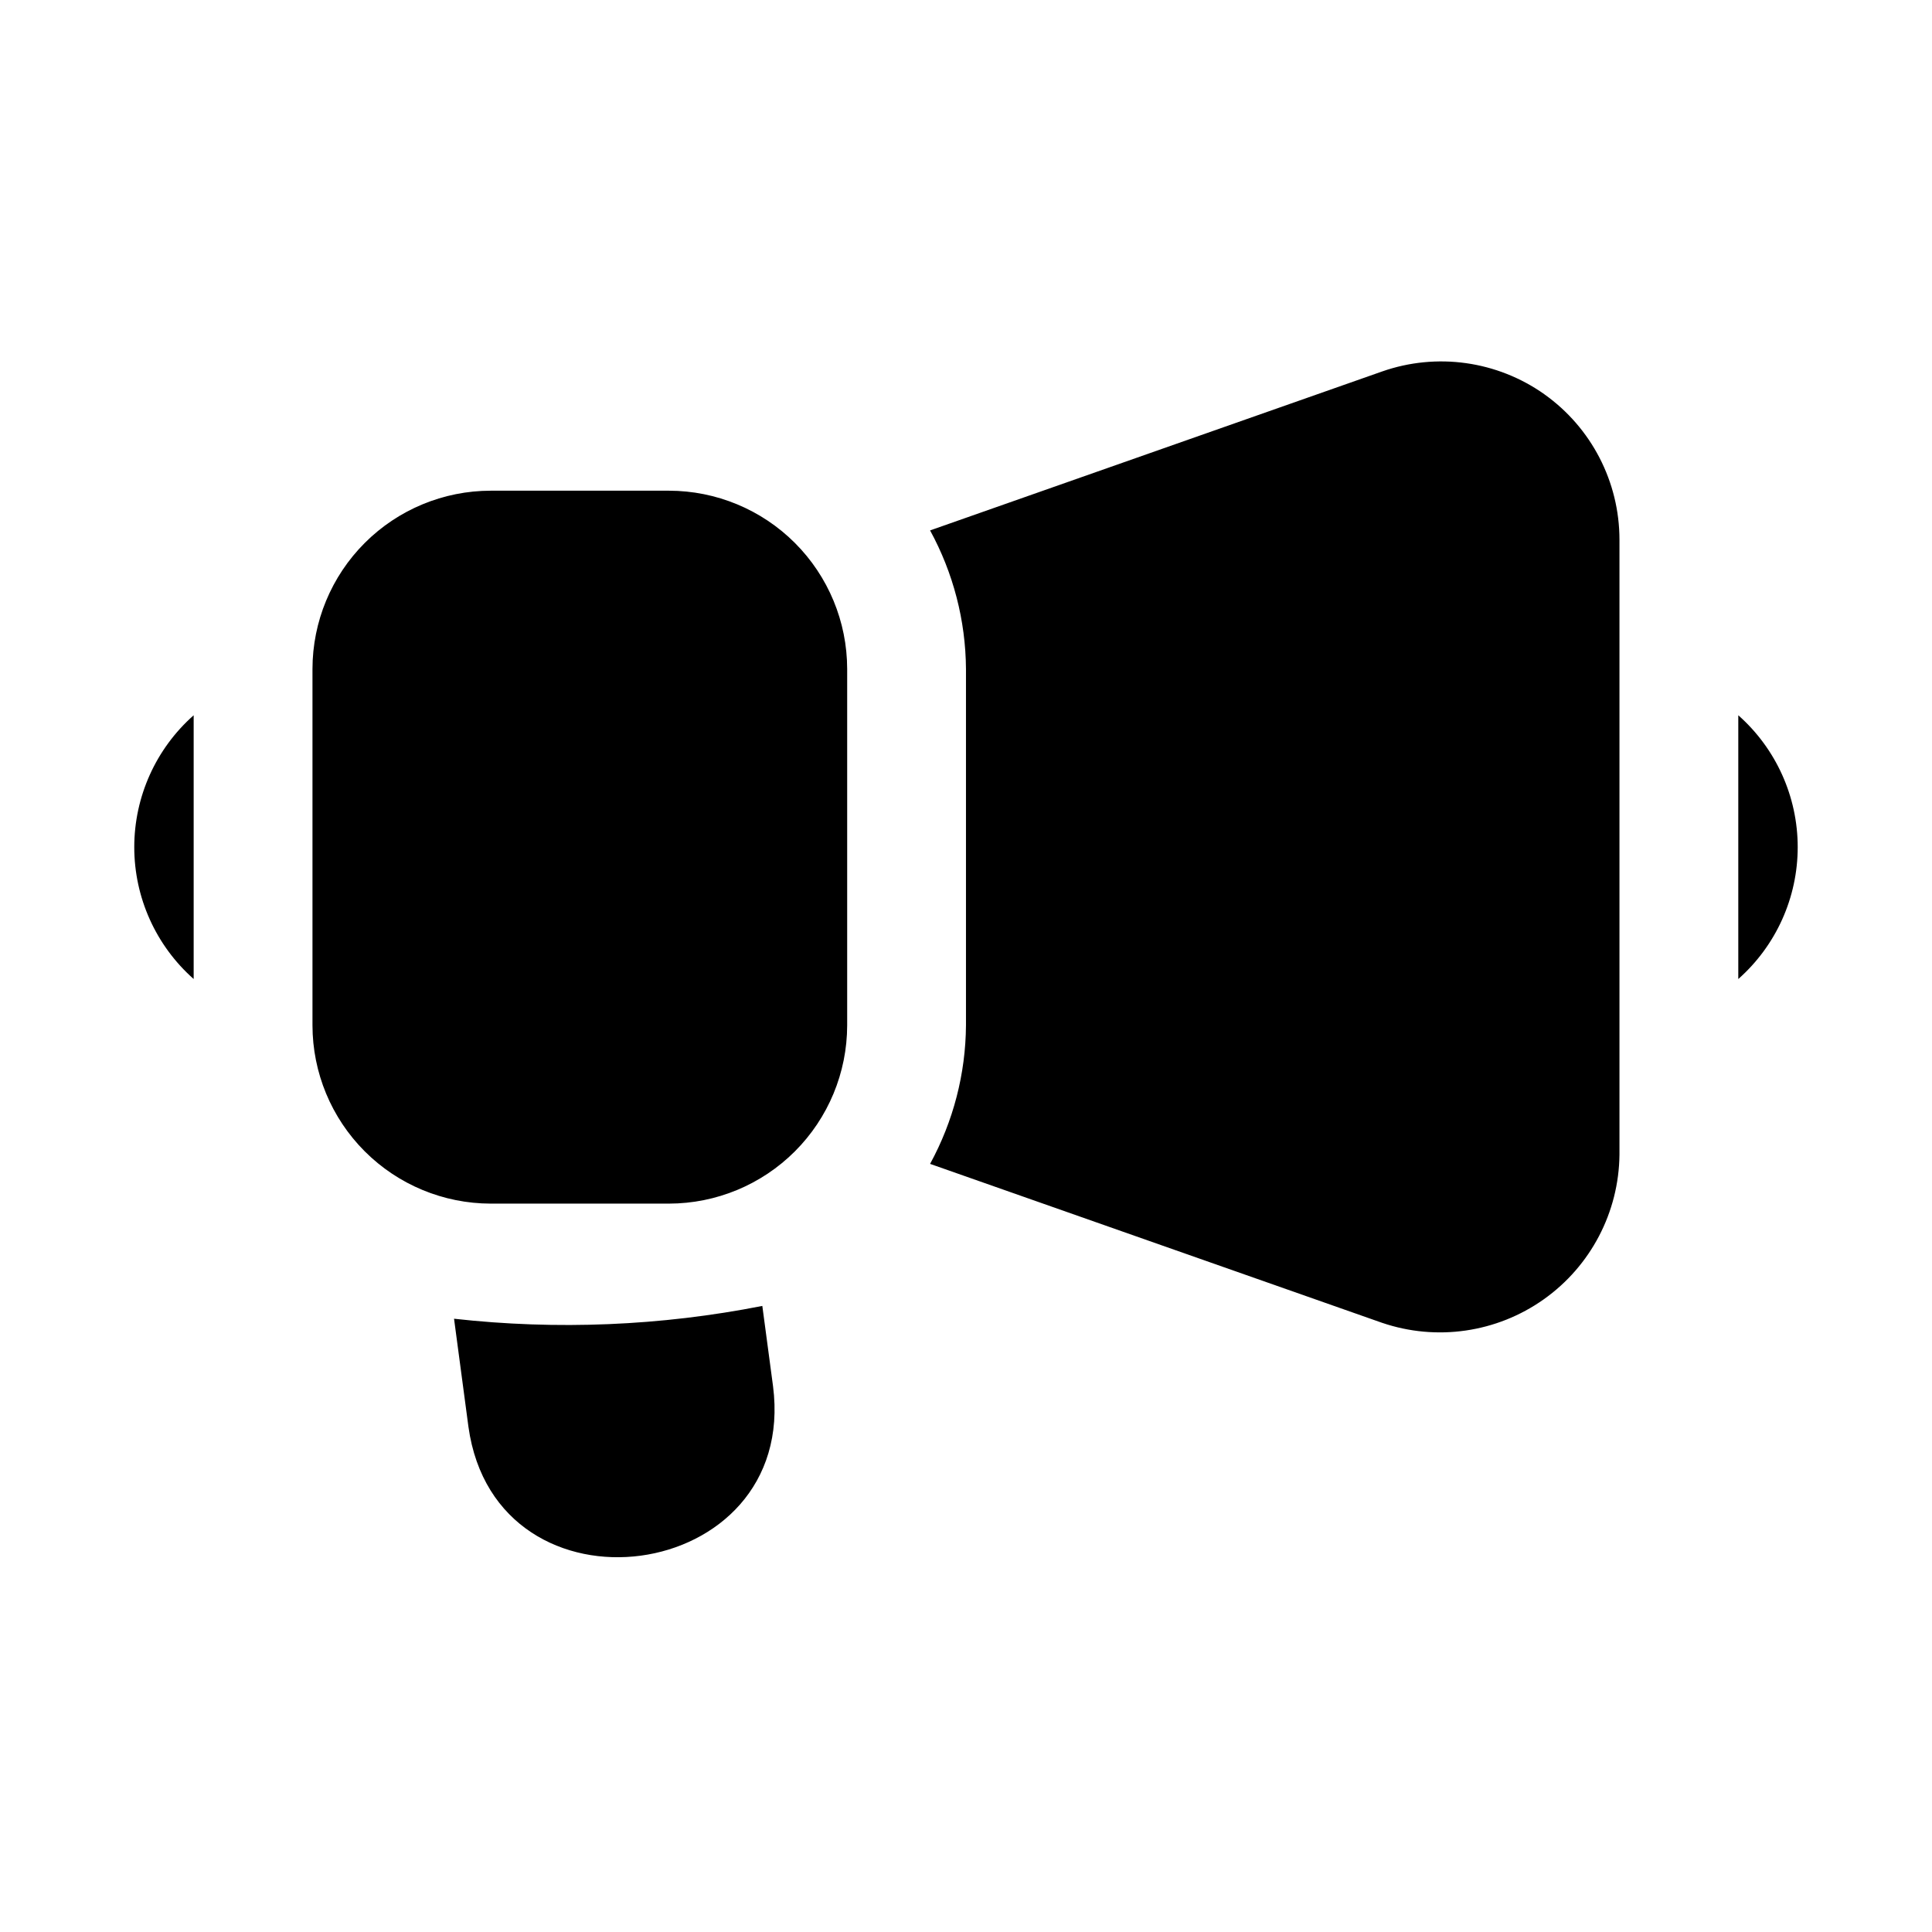 <?xml version="1.0" encoding="UTF-8"?>
<!-- Uploaded to: SVG Repo, www.svgrepo.com, Generator: SVG Repo Mixer Tools -->
<svg fill="#000000" width="800px" height="800px" version="1.1" viewBox="144 144 512 512" xmlns="http://www.w3.org/2000/svg">
 <path d="m348.86 511.34c6.789 52.684-73.367 63.535-80.719 10.777l-3.816-28.645v0.004c27.246 3.047 54.797 1.906 81.699-3.391zm-27.586-237.3h-47.23c-12.523 0.012-24.527 4.992-33.383 13.848-8.855 8.855-13.836 20.859-13.852 33.383v94.465c0.016 12.523 4.996 24.527 13.852 33.383 8.855 8.855 20.859 13.836 33.383 13.852h47.23c12.523-0.016 24.527-4.996 33.383-13.852 8.855-8.855 13.836-20.859 13.852-33.383v-94.465c-0.016-12.523-4.996-24.527-13.852-33.383-8.855-8.855-20.859-13.836-33.383-13.848zm-125.95 129.41v-69.895c-10.012 8.855-15.742 21.582-15.742 34.949 0 13.367 5.731 26.09 15.742 34.945zm409.34-69.895v69.895h0.004c10.012-8.855 15.742-21.578 15.742-34.945 0-13.367-5.731-26.094-15.742-34.949zm-51.41-85.086c-12.504-8.844-28.52-11.09-42.973-6.027l-119.8 42.125c6.152 11.262 9.422 23.871 9.512 36.703v94.465c-0.09 12.832-3.359 25.441-9.512 36.707l119.79 42.121h0.004c14.445 4.914 30.371 2.602 42.824-6.219 12.453-8.82 19.918-23.078 20.074-38.34v-163c-0.012-15.312-7.438-29.672-19.926-38.531z"/>
</svg>